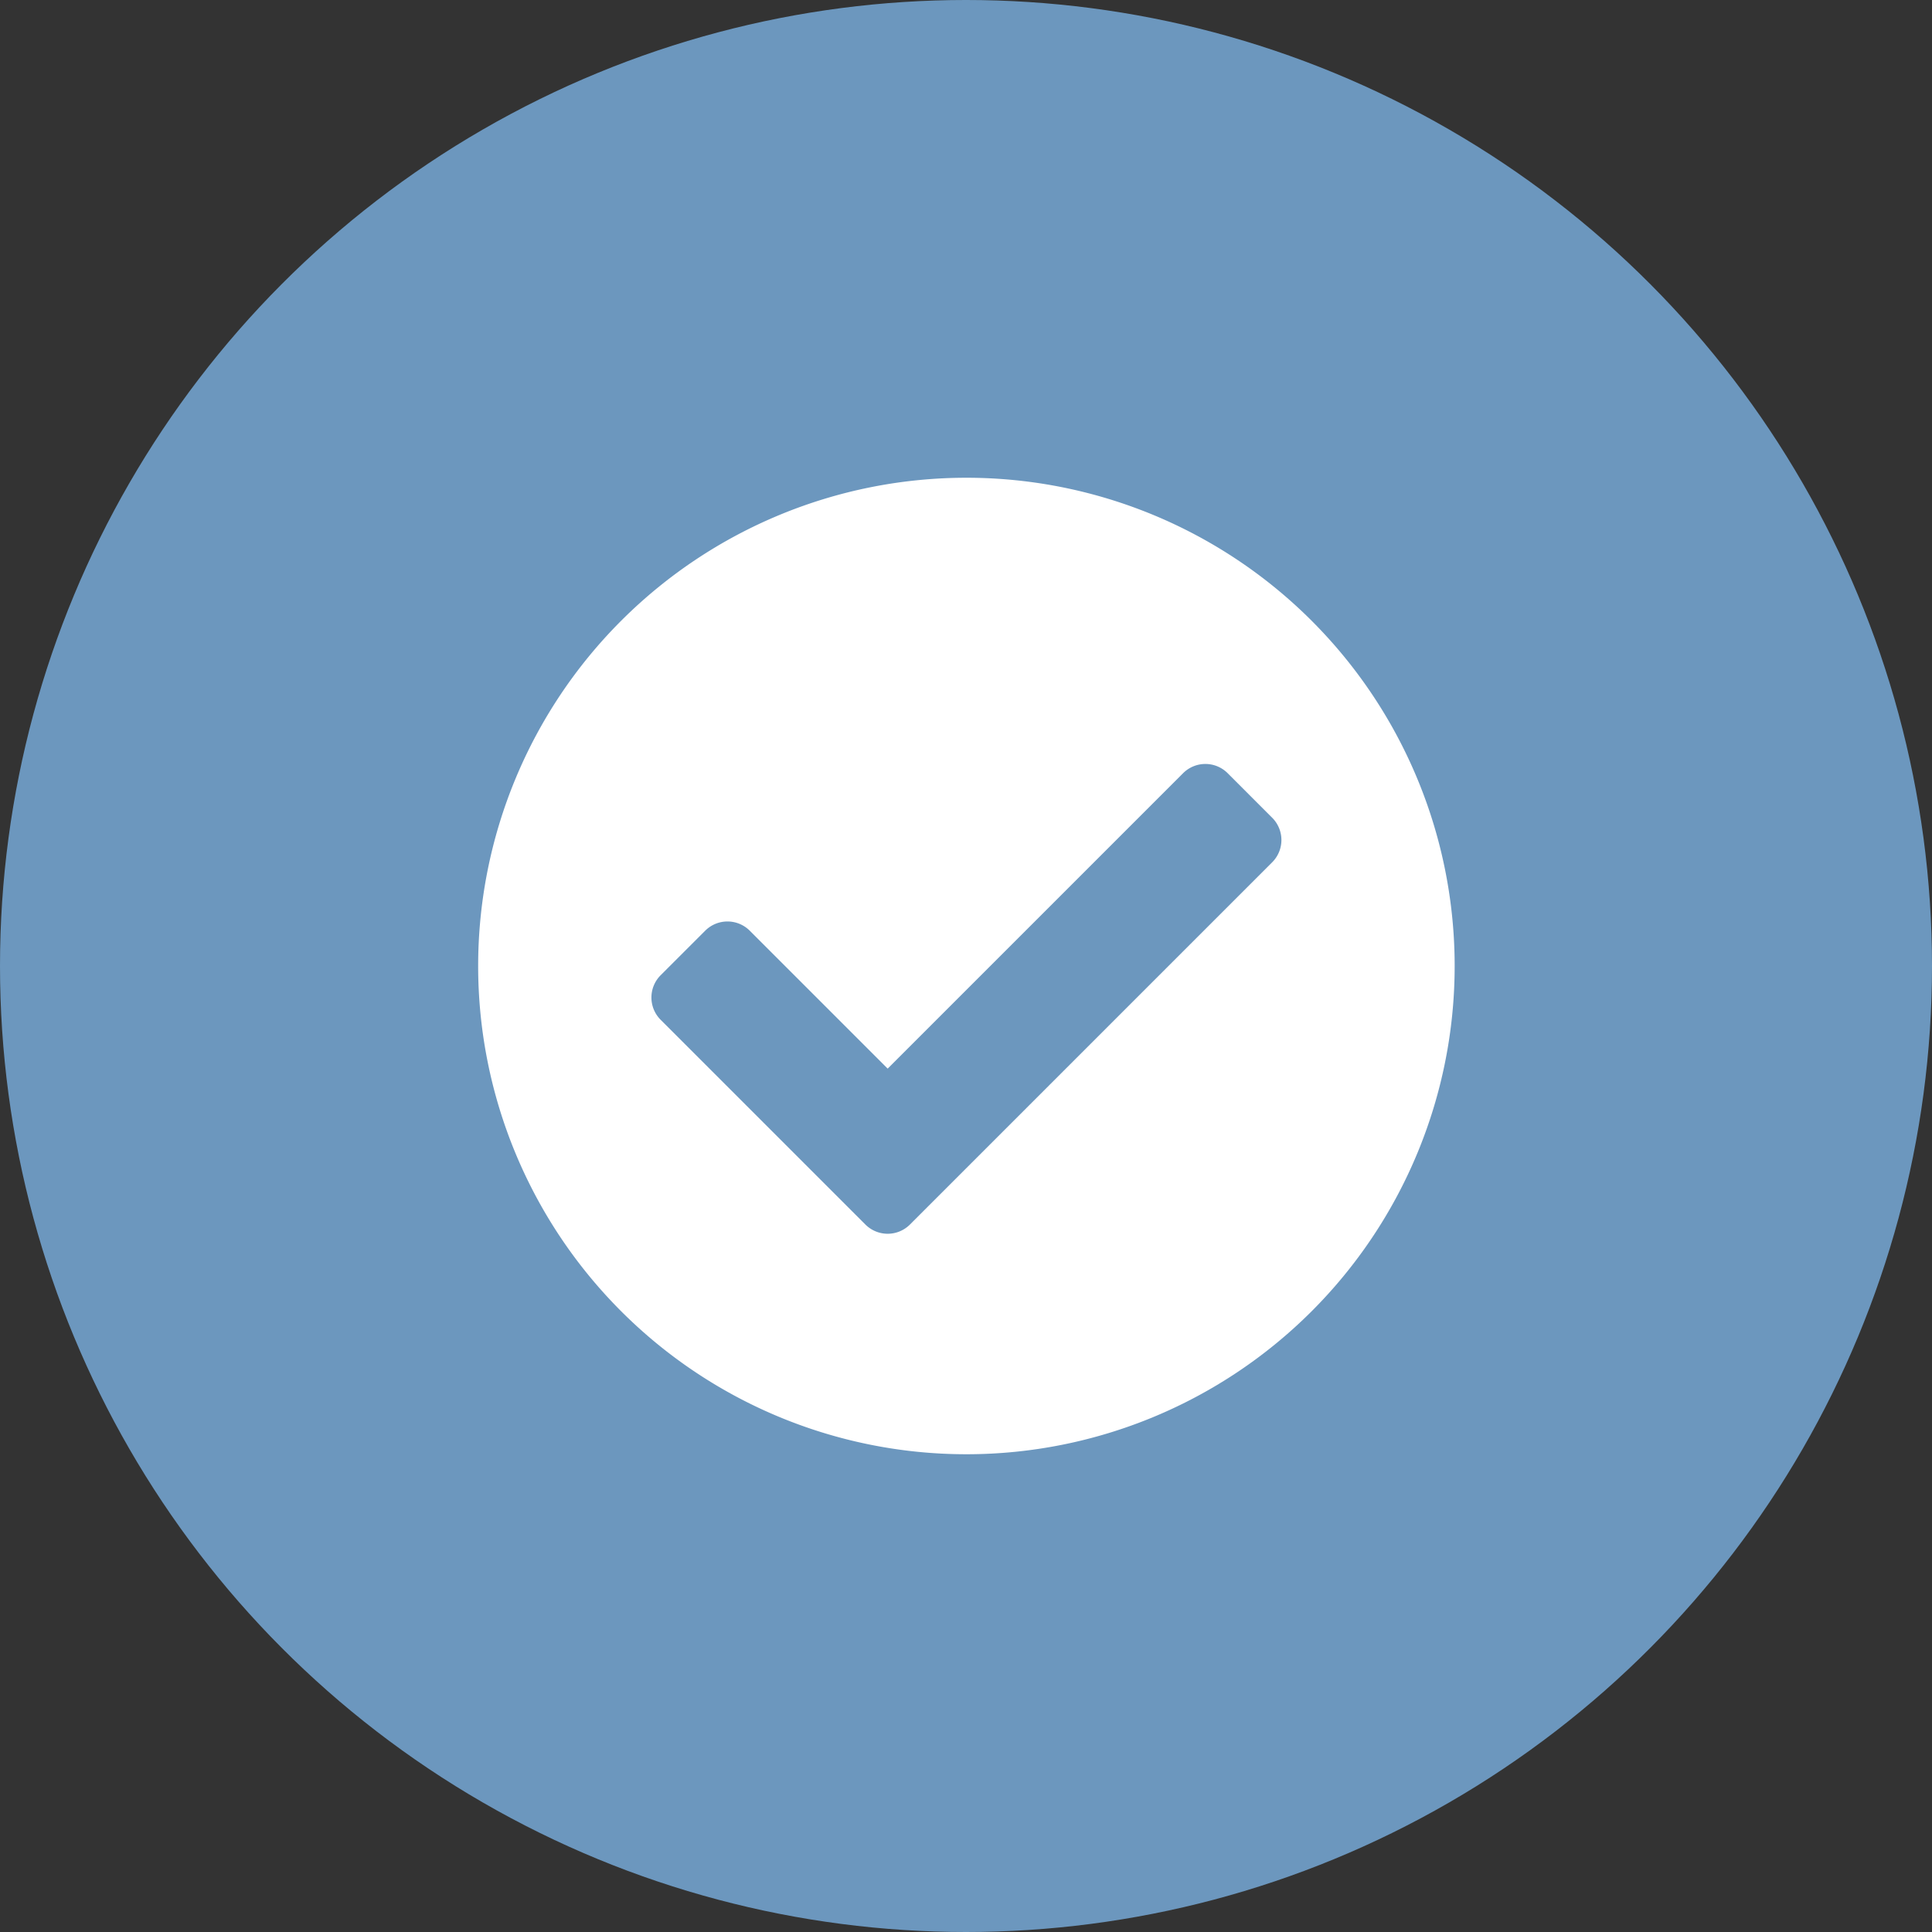 <svg xmlns="http://www.w3.org/2000/svg" width="89.958" height="89.958" viewBox="0 0 89.958 89.958">
  <rect x="0" y="0" width="89.958" height="89.958" fill="#333333" stroke="none"/>
  <circle id="Oval" cx="44.979" cy="44.979" r="44.979" fill="#6c97be"/>
  <path id="Icon_awesome-check-circle" data-name="Icon awesome-check-circle" d="M46.03,23.3A22.734,22.734,0,1,1,23.3.562,22.734,22.734,0,0,1,46.03,23.3ZM20.667,35.334,37.534,18.467a1.467,1.467,0,0,0,0-2.074L35.46,14.318a1.467,1.467,0,0,0-2.074,0L19.63,28.074l-6.422-6.422a1.467,1.467,0,0,0-2.074,0L9.059,23.726a1.467,1.467,0,0,0,0,2.074l9.534,9.534a1.467,1.467,0,0,0,2.074,0Z" transform="translate(21.702 21.683)" fill="#fff"/>
</svg>
